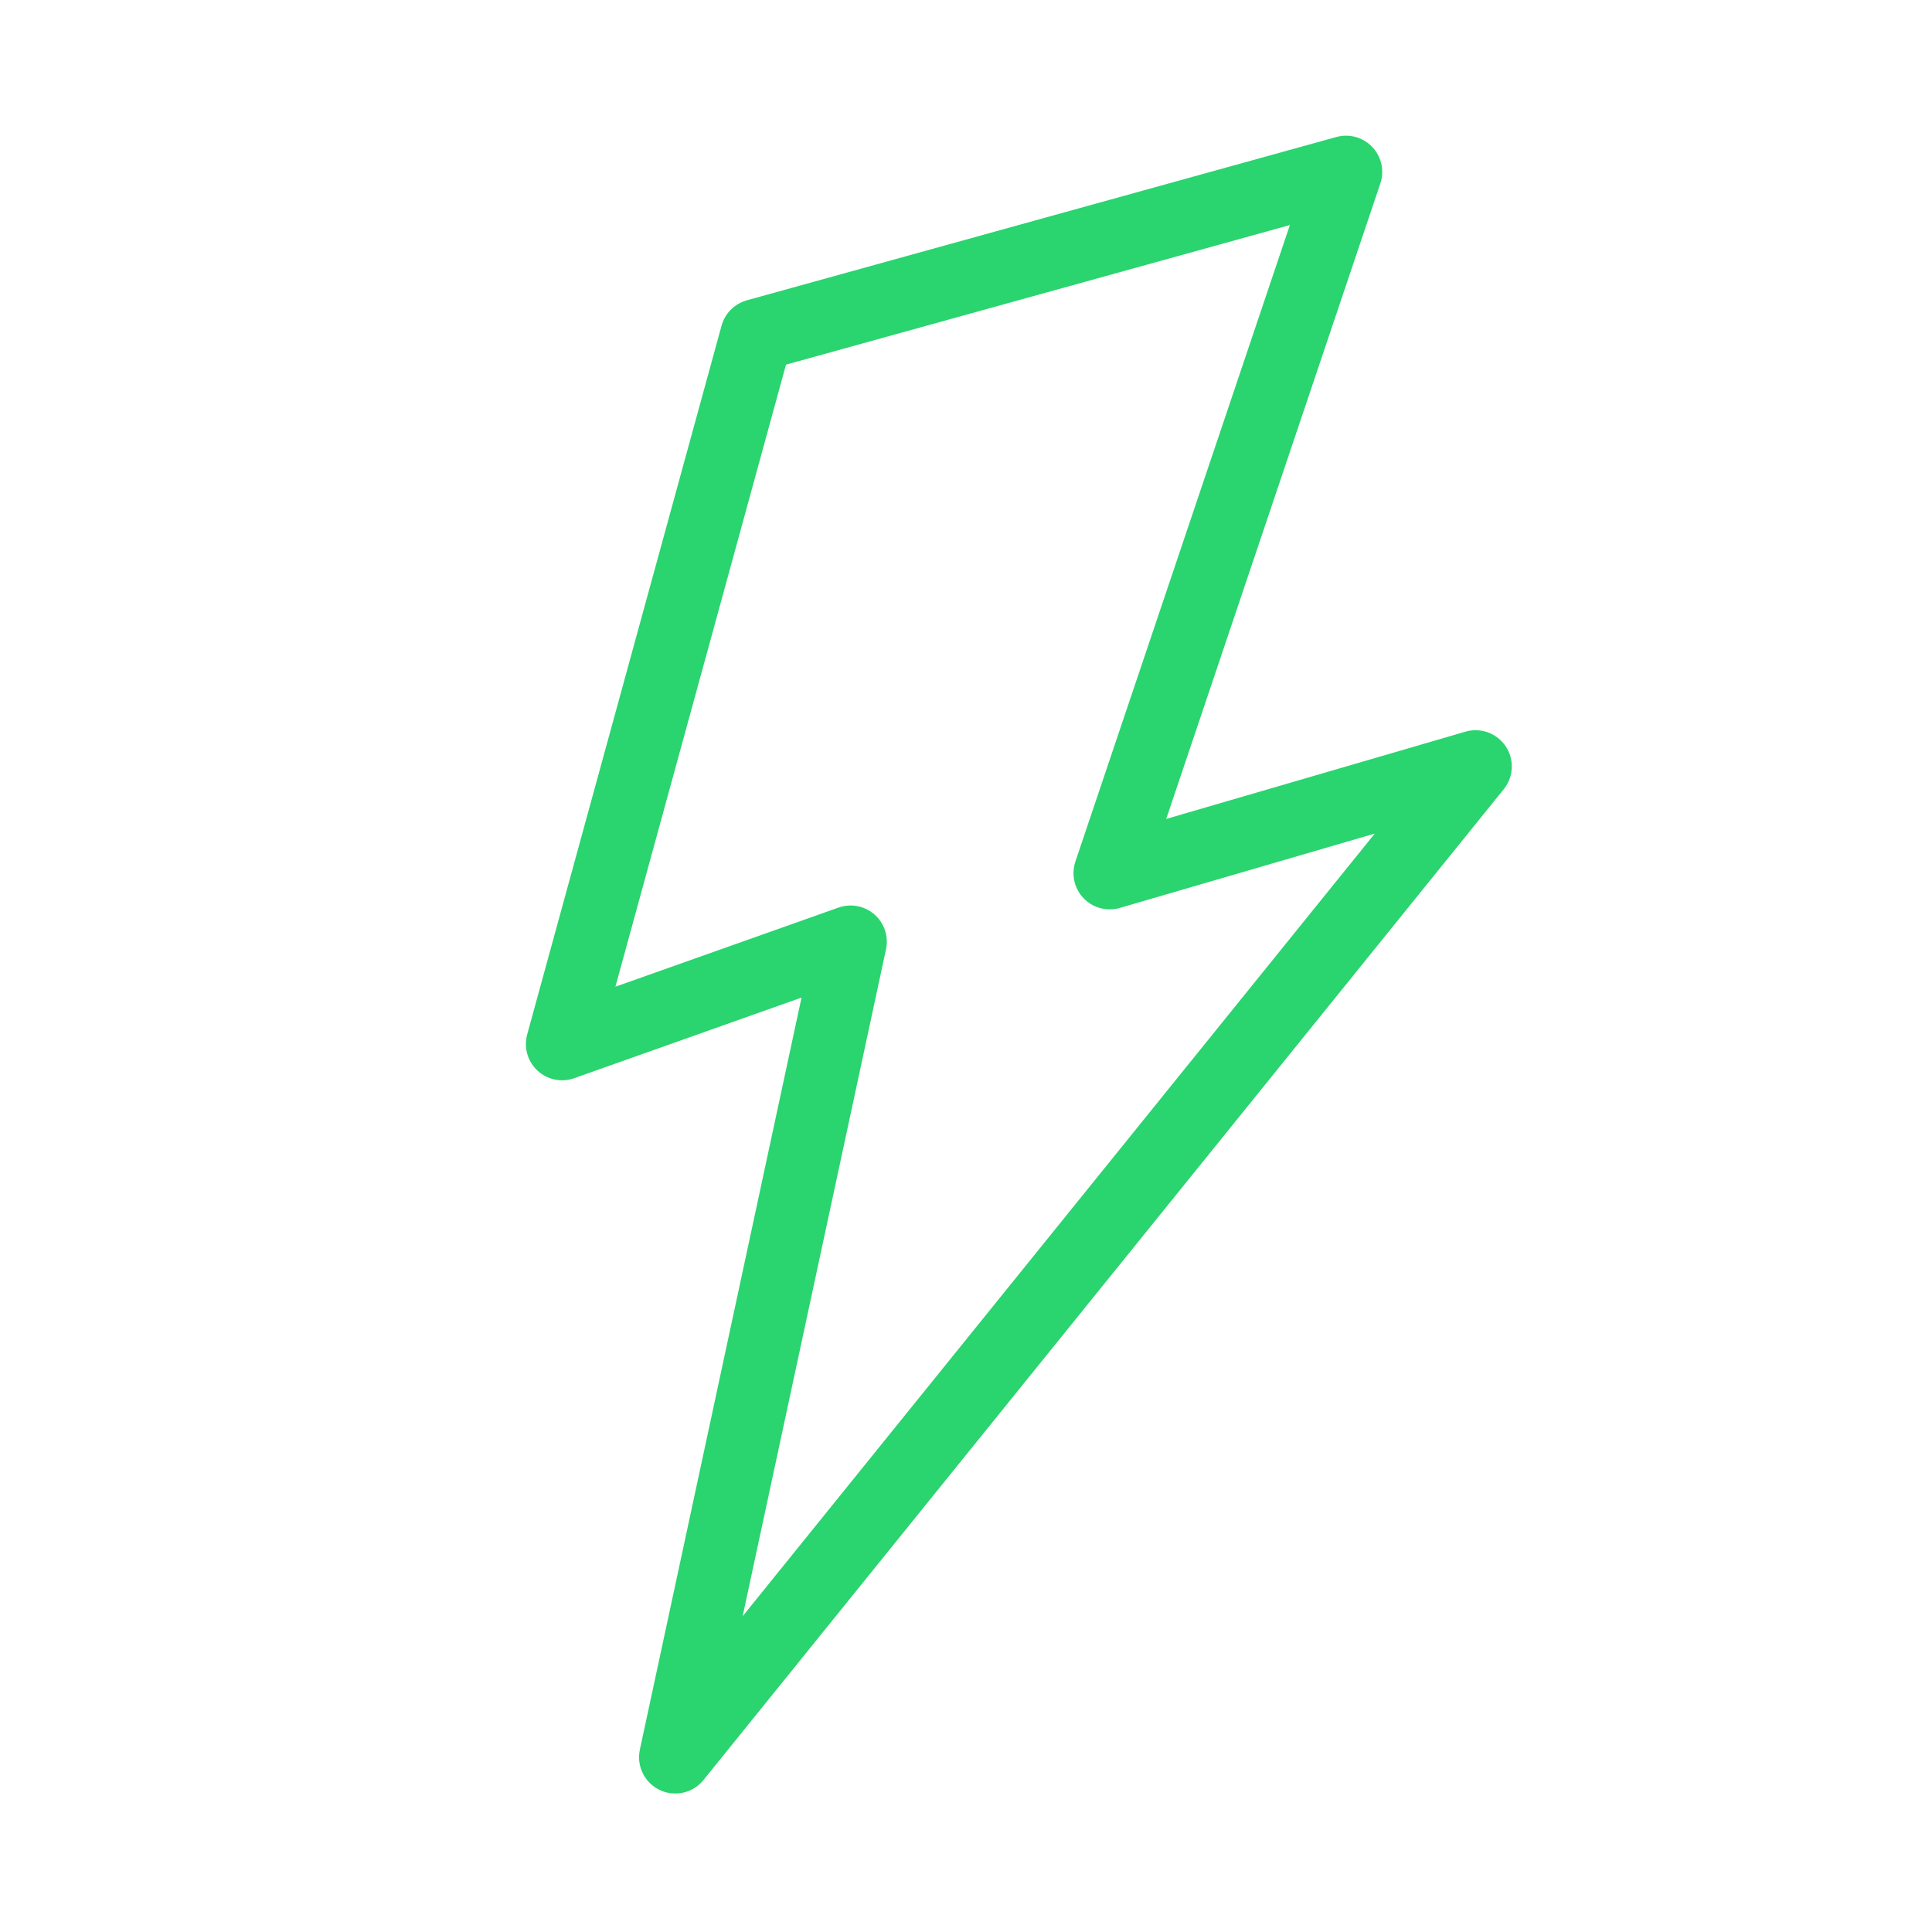 <svg xmlns="http://www.w3.org/2000/svg" width="80" height="80" viewBox="0 0 80 80"><g transform="translate(-1200 -1204)"><rect width="80" height="80" transform="translate(1200 1204)" fill="#f9f9f9" opacity="0"/><path d="M1229.325,1214.881l24.41-6.762-9.784,29.036,15.149-4.418-33.138,41.028,7.259-33.77-11.945,4.237Z" transform="translate(2 3)" fill="none" stroke="#2ad46f" stroke-linejoin="round" stroke-width="3"/></g></svg>